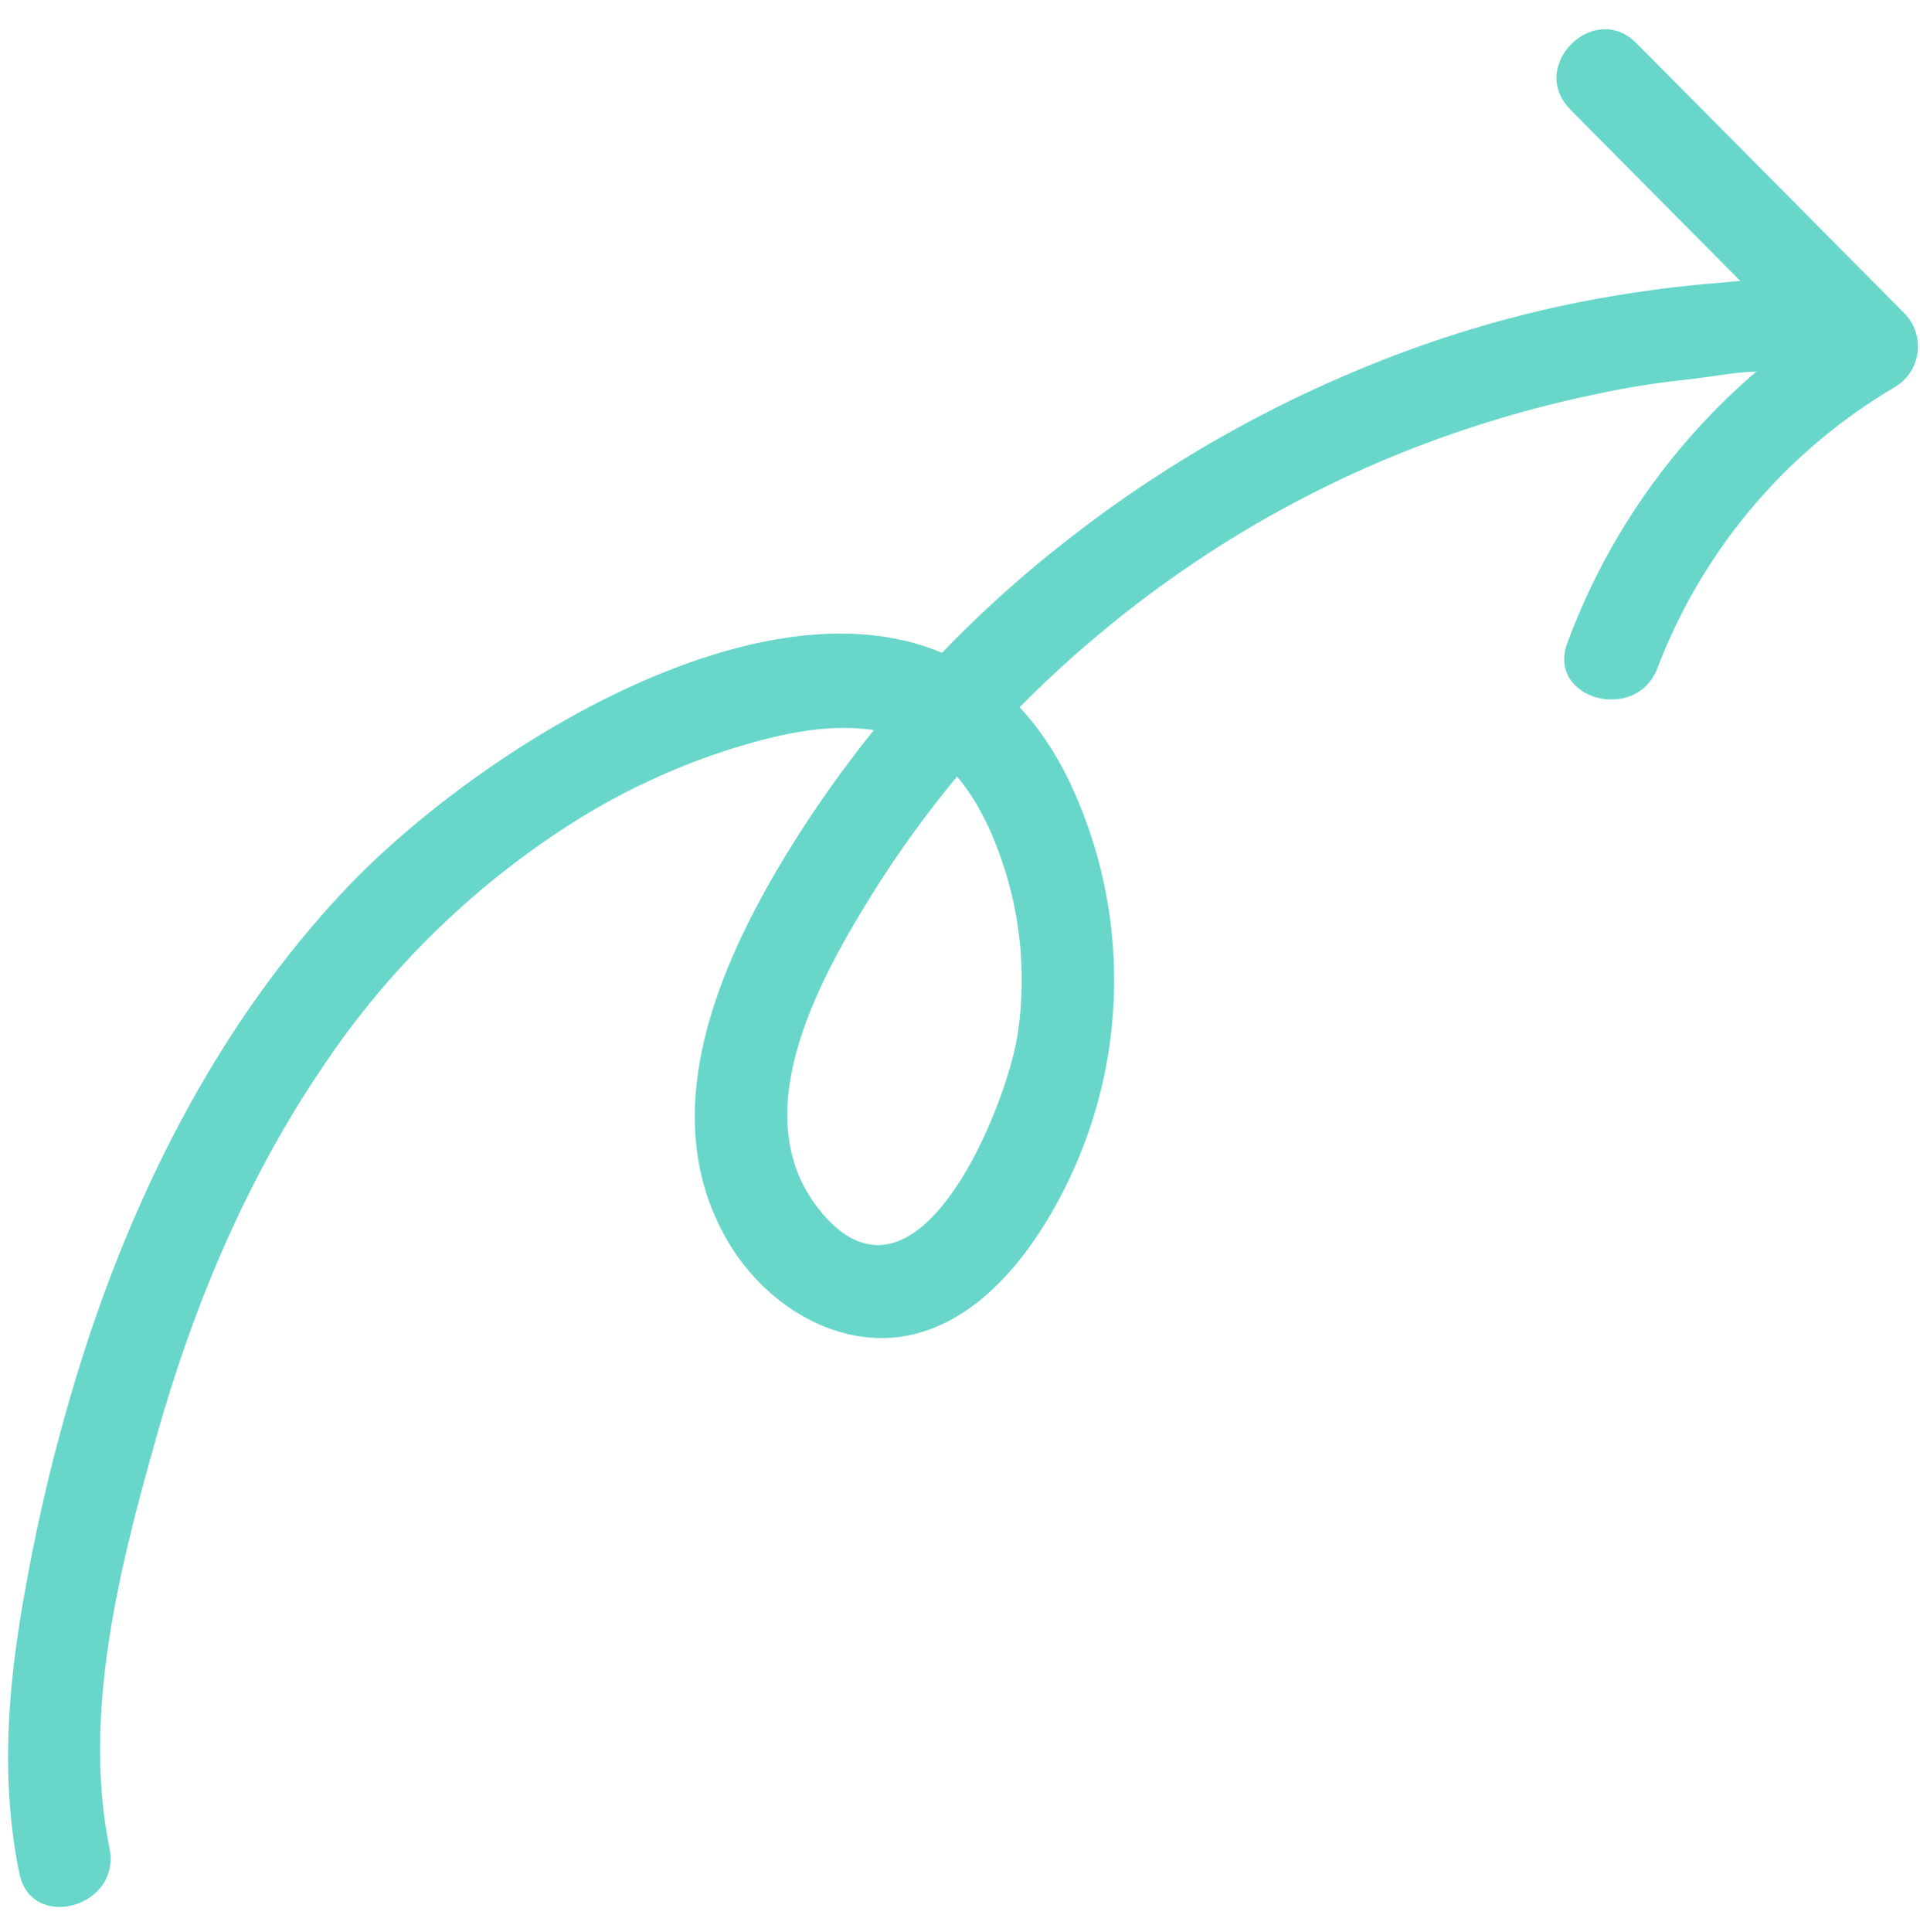 <?xml version="1.0" encoding="UTF-8" standalone="no"?><svg xmlns="http://www.w3.org/2000/svg" xmlns:xlink="http://www.w3.org/1999/xlink" data-name="Layer 1" fill="#000000" height="309.7" preserveAspectRatio="xMidYMid meet" version="1" viewBox="-1.3 -4.7 307.9 309.7" width="307.9" zoomAndPan="magnify"><g id="change1_1"><path d="M97,401.16c-4.45-21.74,1.69-45.49,7.62-66.42,5.85-20.63,14.19-40.54,26.19-58.38a136.14,136.14,0,0,1,40.27-39.58,108.78,108.78,0,0,1,25.79-12c8.46-2.61,18.23-4.85,26.91-1.91,8.94,3,13.89,12.37,16.62,20.84a58.76,58.76,0,0,1,2.21,26.92c-1.84,11.82-16.21,47.29-31.68,28.24-12.34-15.19-.21-36.91,8.32-50.69a174.37,174.37,0,0,1,35.22-40.71,180.24,180.24,0,0,1,51.62-30.86,184.65,184.65,0,0,1,30-8.8c4.71-1,9.45-1.72,14.23-2.23s11.32-2,16-.84c9.38,2.29,13.38-12.17,4-14.47-5.38-1.31-11.5-.47-17,0s-11.23,1.25-16.79,2.23a182.71,182.71,0,0,0-30.24,8.06,201.39,201.39,0,0,0-56.66,31.54,188.51,188.51,0,0,0-43,47.85c-11.65,18.65-23,43.7-10,64.64,6.2,10,18.32,17.27,30.27,13.84,10.81-3.11,18.5-13.64,23.31-23.24a74.2,74.2,0,0,0,.73-65.06c-24-49.87-90.49-10-116.19,17.28-18.72,19.84-31.7,44.28-40.49,70A290,290,0,0,0,83.58,359c-2.83,15.34-4.21,30.7-1.06,46.11,1.93,9.45,16.39,5.45,14.46-4Z" fill="#68d7ca" transform="translate(-80.72 -109.47)"/></g><g id="change1_2"><path d="M331.19,122.29l43,43.33,1.52-11.78a105.46,105.46,0,0,0-44.94,54c-3.4,9,11.09,13,14.46,4a89.16,89.16,0,0,1,38.05-45A7.59,7.59,0,0,0,384.82,155l-43-43.33c-6.81-6.85-17.42,3.75-10.6,10.61Z" fill="#68d7ca" transform="translate(-80.72 -109.47)"/></g></svg>